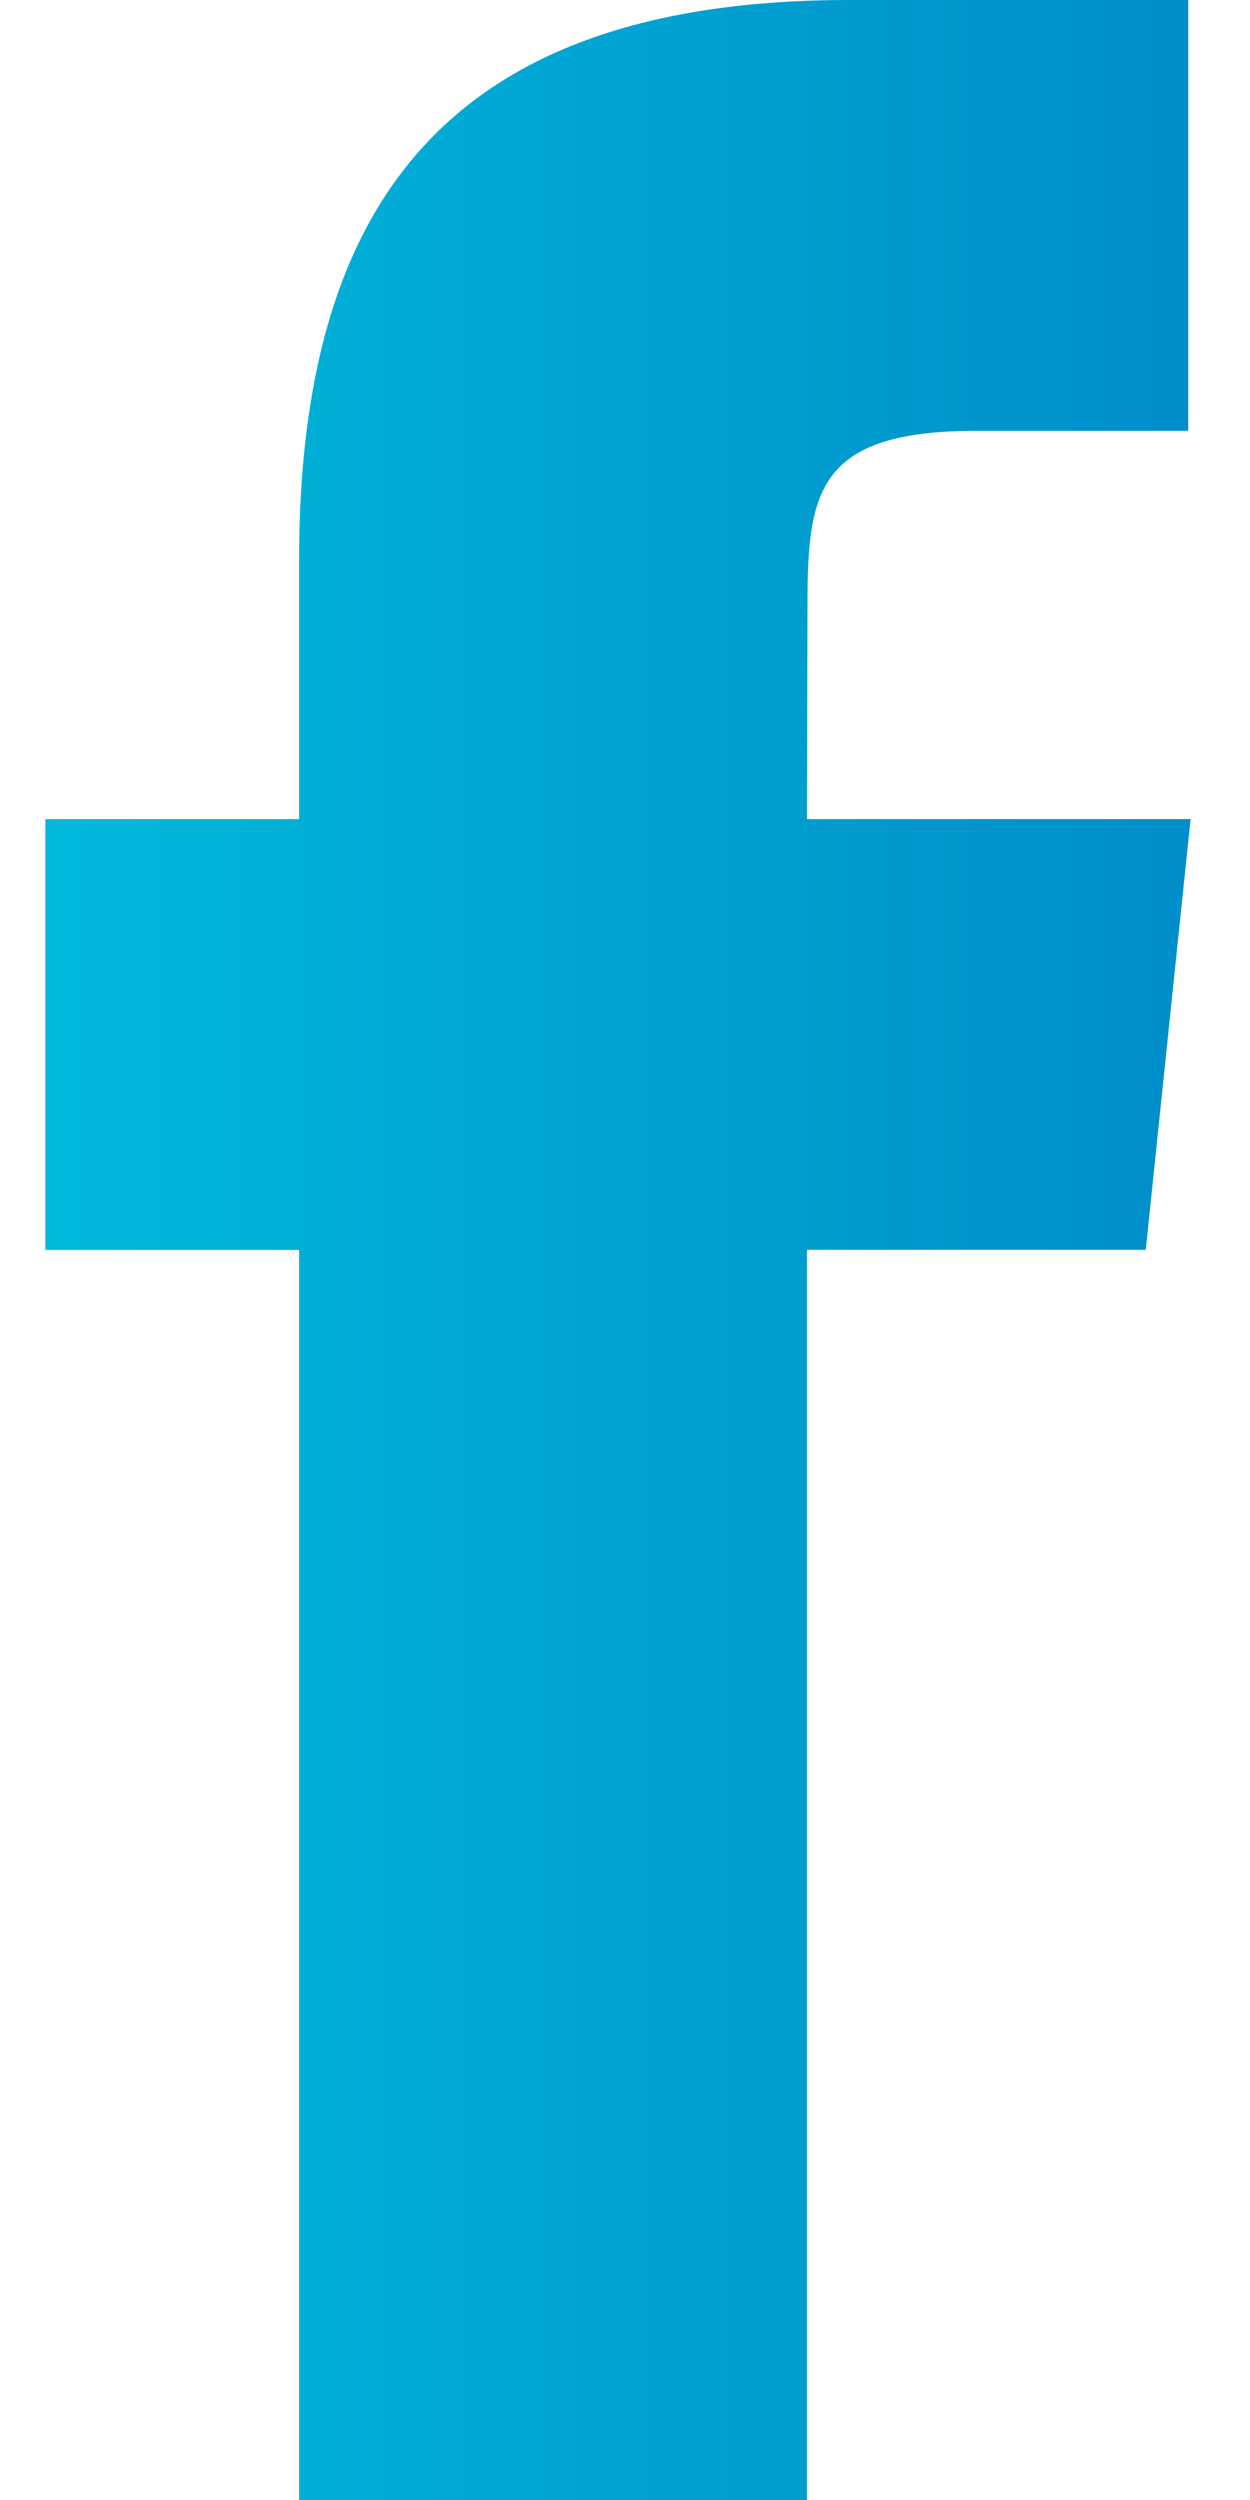 <svg width="15" height="30" viewBox="0 0 15 30" fill="none" xmlns="http://www.w3.org/2000/svg">
<path d="M9.683 30V14.998H13.749L14.287 9.829H9.683L9.69 7.241C9.69 5.893 9.816 5.17 11.717 5.17H14.259V0H10.192C5.308 0 3.589 2.508 3.589 6.725V9.829H0.544V14.999H3.589V30H9.683Z" fill="url(#paint0_linear_5471_333)"/>
<defs>
<linearGradient id="paint0_linear_5471_333" x1="0.544" y1="15" x2="14.287" y2="15" gradientUnits="userSpaceOnUse">
<stop stop-color="#00B9DA"/>
<stop offset="1" stop-color="#008ECA"/>
</linearGradient>
</defs>
</svg>
